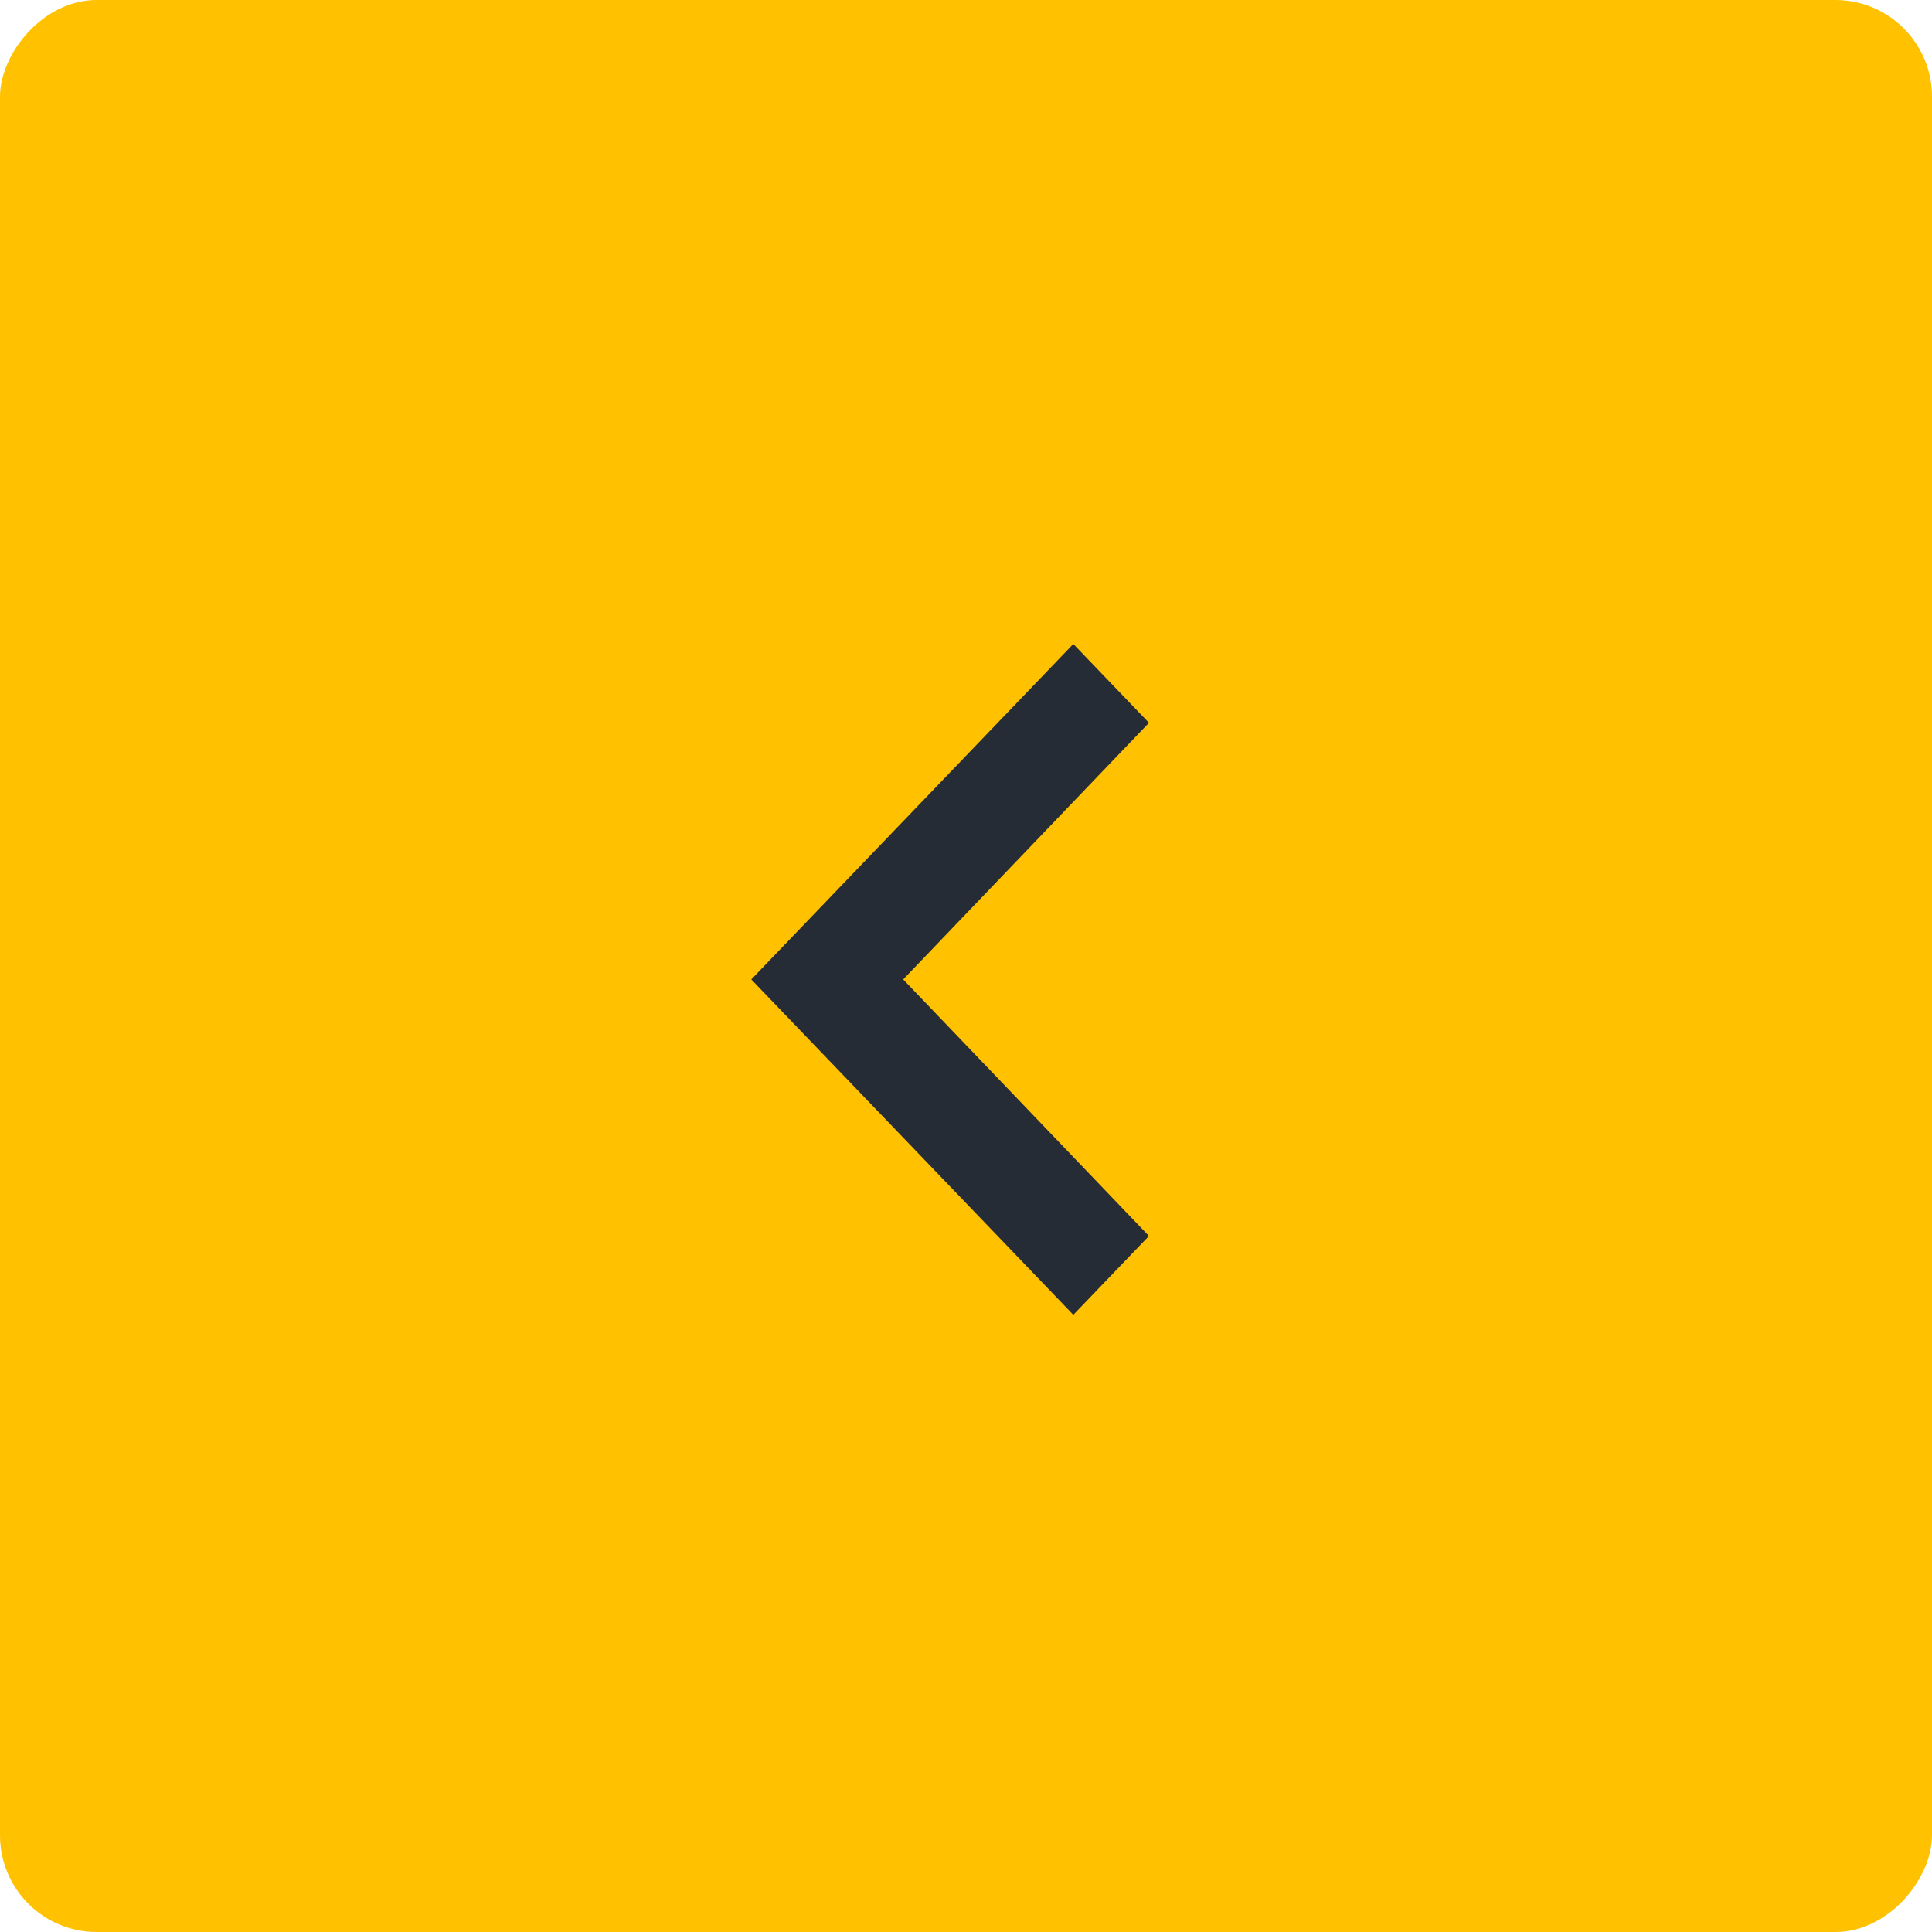 <svg xmlns="http://www.w3.org/2000/svg" width="40" height="40" viewBox="0 0 40 40">
    <g fill="none" fill-rule="evenodd">
        <rect width="40" height="40" fill="#FFC100" rx="2" transform="matrix(-1 0 0 1 40 0)"/>
        <path fill="#262C35" d="M15.556 25.59L20.644 20.278 15.556 14.965 17.122 13.333 23.789 20.278 17.122 27.222z" transform="matrix(-1 0 0 1 39.344 0)"/>
    </g>
</svg>
